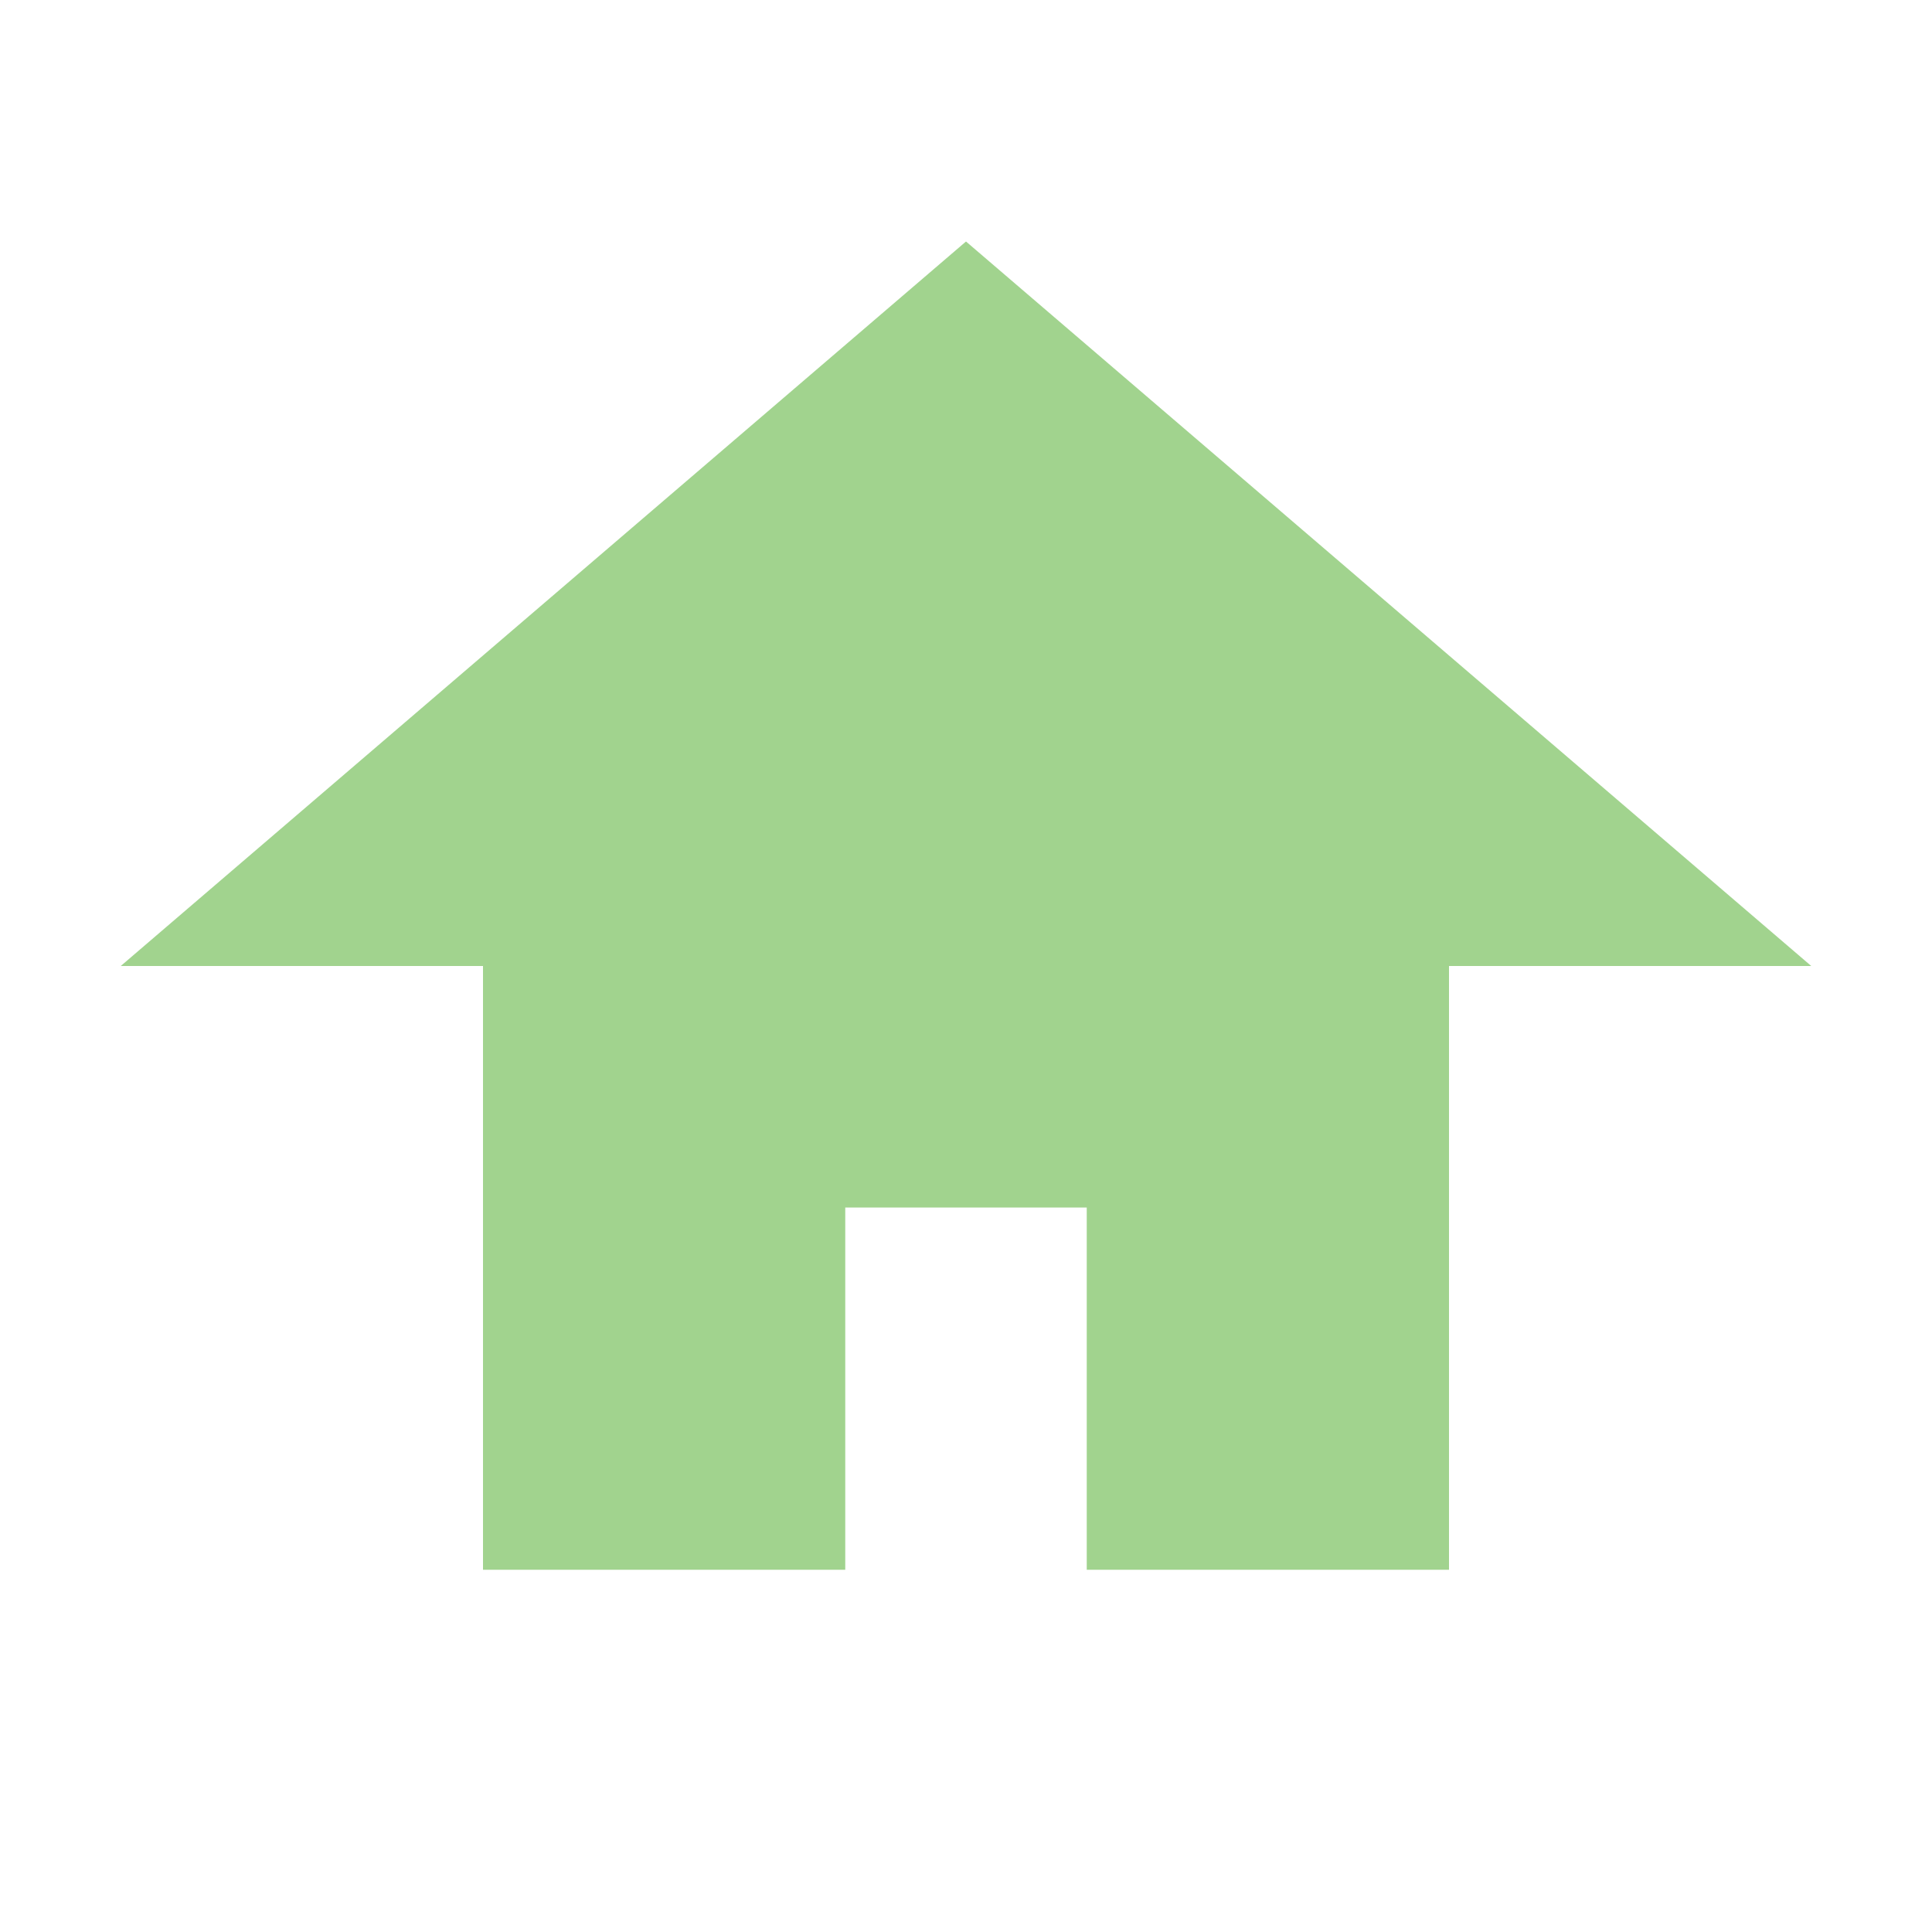 <svg width="16" height="16" viewBox="0 0 16 16" fill="none" xmlns="http://www.w3.org/2000/svg"> 
 <path fill-rule="evenodd" clip-rule="evenodd" d="M15 8L8 2L1 8H4V13H7V10H9V13H12V8H15Z" fill="#62B543" fill-opacity="0.6" /> 
</svg>
